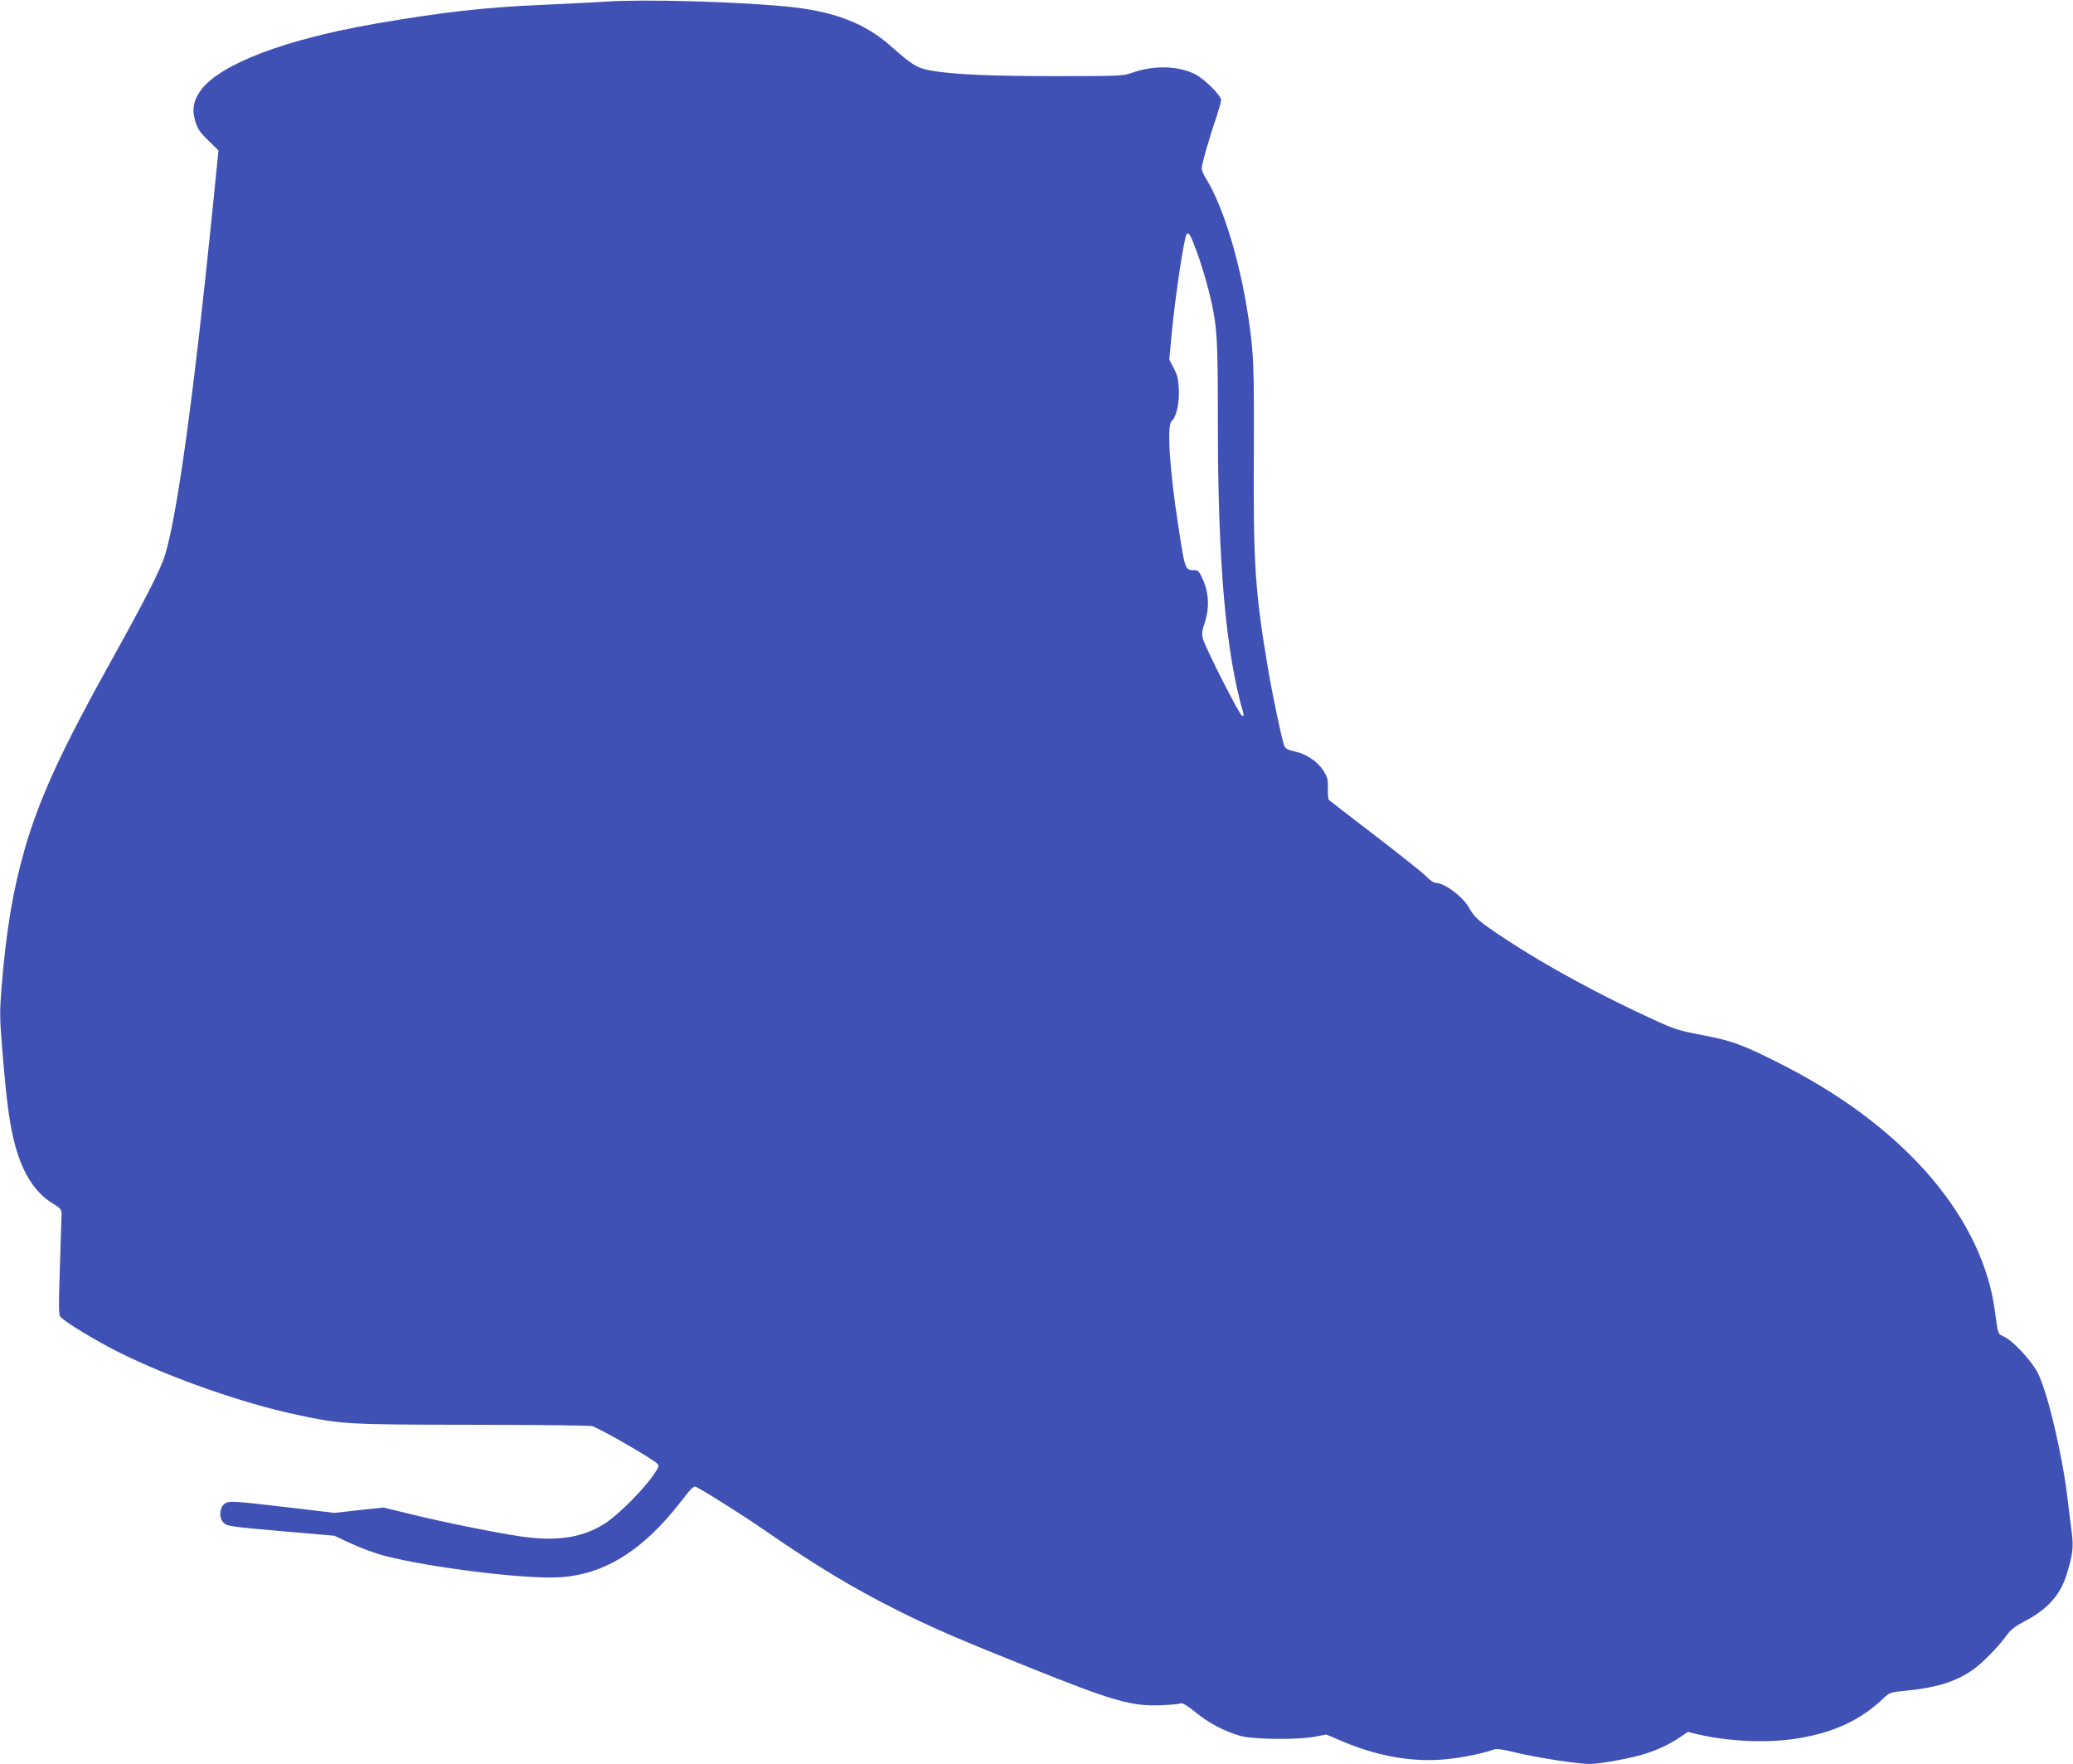 <?xml version="1.0" standalone="no"?>
<!DOCTYPE svg PUBLIC "-//W3C//DTD SVG 20010904//EN"
 "http://www.w3.org/TR/2001/REC-SVG-20010904/DTD/svg10.dtd">
<svg version="1.0" xmlns="http://www.w3.org/2000/svg"
 width="1280pt" height="1089pt" viewBox="0 0 1280 1089"
 preserveAspectRatio="xMidYMid meet">
<g transform="translate(0,1089) scale(0.1,-0.1)"
fill="#3f51b5" stroke="none">
<path d="M3740 10880 c-69 -5 -245 -13 -391 -20 -345 -14 -628 -46 -1029 -116
-561 -97 -962 -250 -1080 -411 -45 -61 -56 -119 -35 -189 14 -48 28 -69 80
-120 l64 -63 -39 -388 c-116 -1140 -216 -1866 -292 -2113 -28 -88 -116 -261
-316 -622 -323 -579 -459 -875 -552 -1199 -72 -255 -112 -494 -141 -853 -11
-141 -11 -185 5 -375 24 -297 42 -438 71 -559 46 -190 124 -319 235 -388 53
-32 60 -41 60 -68 0 -17 -5 -163 -10 -325 -8 -233 -8 -297 2 -309 27 -33 226
-153 371 -225 319 -157 752 -309 1089 -381 276 -59 302 -61 1073 -62 391 0
728 -4 750 -8 35 -7 365 -196 404 -232 13 -12 9 -22 -25 -71 -61 -89 -209
-238 -291 -293 -137 -92 -299 -118 -523 -86 -162 24 -485 89 -683 138 l-169
41 -151 -16 -152 -17 -295 35 c-348 41 -363 42 -390 15 -26 -26 -27 -83 -1
-109 24 -24 31 -25 396 -57 l290 -25 105 -49 c58 -27 150 -61 205 -75 278 -72
848 -143 1069 -133 281 13 523 162 758 465 74 95 81 102 101 91 69 -37 302
-184 422 -268 311 -215 542 -354 815 -491 227 -113 366 -173 810 -351 530
-213 641 -244 825 -235 55 2 107 7 116 11 10 5 40 -14 90 -54 82 -68 180 -119
279 -147 82 -22 359 -25 462 -4 l67 13 111 -47 c215 -90 436 -127 637 -105 99
10 227 37 286 59 16 7 57 1 138 -19 129 -31 380 -70 452 -70 70 0 270 37 355
66 81 27 145 58 210 102 l44 30 61 -15 c200 -46 442 -56 630 -23 216 37 376
112 514 243 39 37 45 40 130 48 197 19 314 55 420 127 61 42 160 142 216 220
23 31 53 54 110 84 137 71 217 160 256 282 40 129 45 171 33 269 -7 51 -19
148 -27 217 -34 275 -124 651 -183 765 -41 79 -157 202 -210 224 -36 15 -36
17 -52 141 -71 581 -545 1140 -1294 1526 -255 131 -329 159 -511 193 -144 27
-174 36 -300 94 -331 151 -664 332 -909 493 -177 117 -199 136 -234 198 -41
72 -153 156 -210 156 -10 0 -36 18 -57 41 -22 22 -164 135 -315 251 -151 116
-279 214 -284 219 -5 4 -8 36 -7 71 2 55 -2 69 -28 111 -37 57 -104 102 -178
118 -40 9 -57 18 -63 34 -16 43 -71 304 -100 474 -81 481 -92 648 -88 1335 2
542 -1 615 -33 831 -52 353 -158 697 -265 867 -13 21 -24 47 -24 59 0 24 45
183 90 313 16 50 30 98 30 107 0 30 -104 133 -163 162 -107 52 -255 55 -389 7
-54 -19 -81 -20 -465 -20 -415 0 -632 10 -773 34 -88 16 -113 31 -248 150
-165 146 -354 217 -647 246 -315 30 -882 46 -1115 30z m3649 -1542 c23 -62 54
-165 71 -229 56 -224 60 -280 60 -830 0 -866 48 -1414 156 -1788 5 -18 3 -23
-7 -20 -15 4 -220 407 -240 471 -10 32 -9 47 11 108 29 89 24 183 -14 265 -21
48 -29 55 -53 55 -55 0 -56 1 -97 270 -54 346 -72 625 -42 650 29 23 48 107
45 193 -3 66 -9 92 -32 135 l-27 52 15 163 c21 221 75 583 91 609 13 20 24 1
63 -104z"/>
</g>
</svg>
